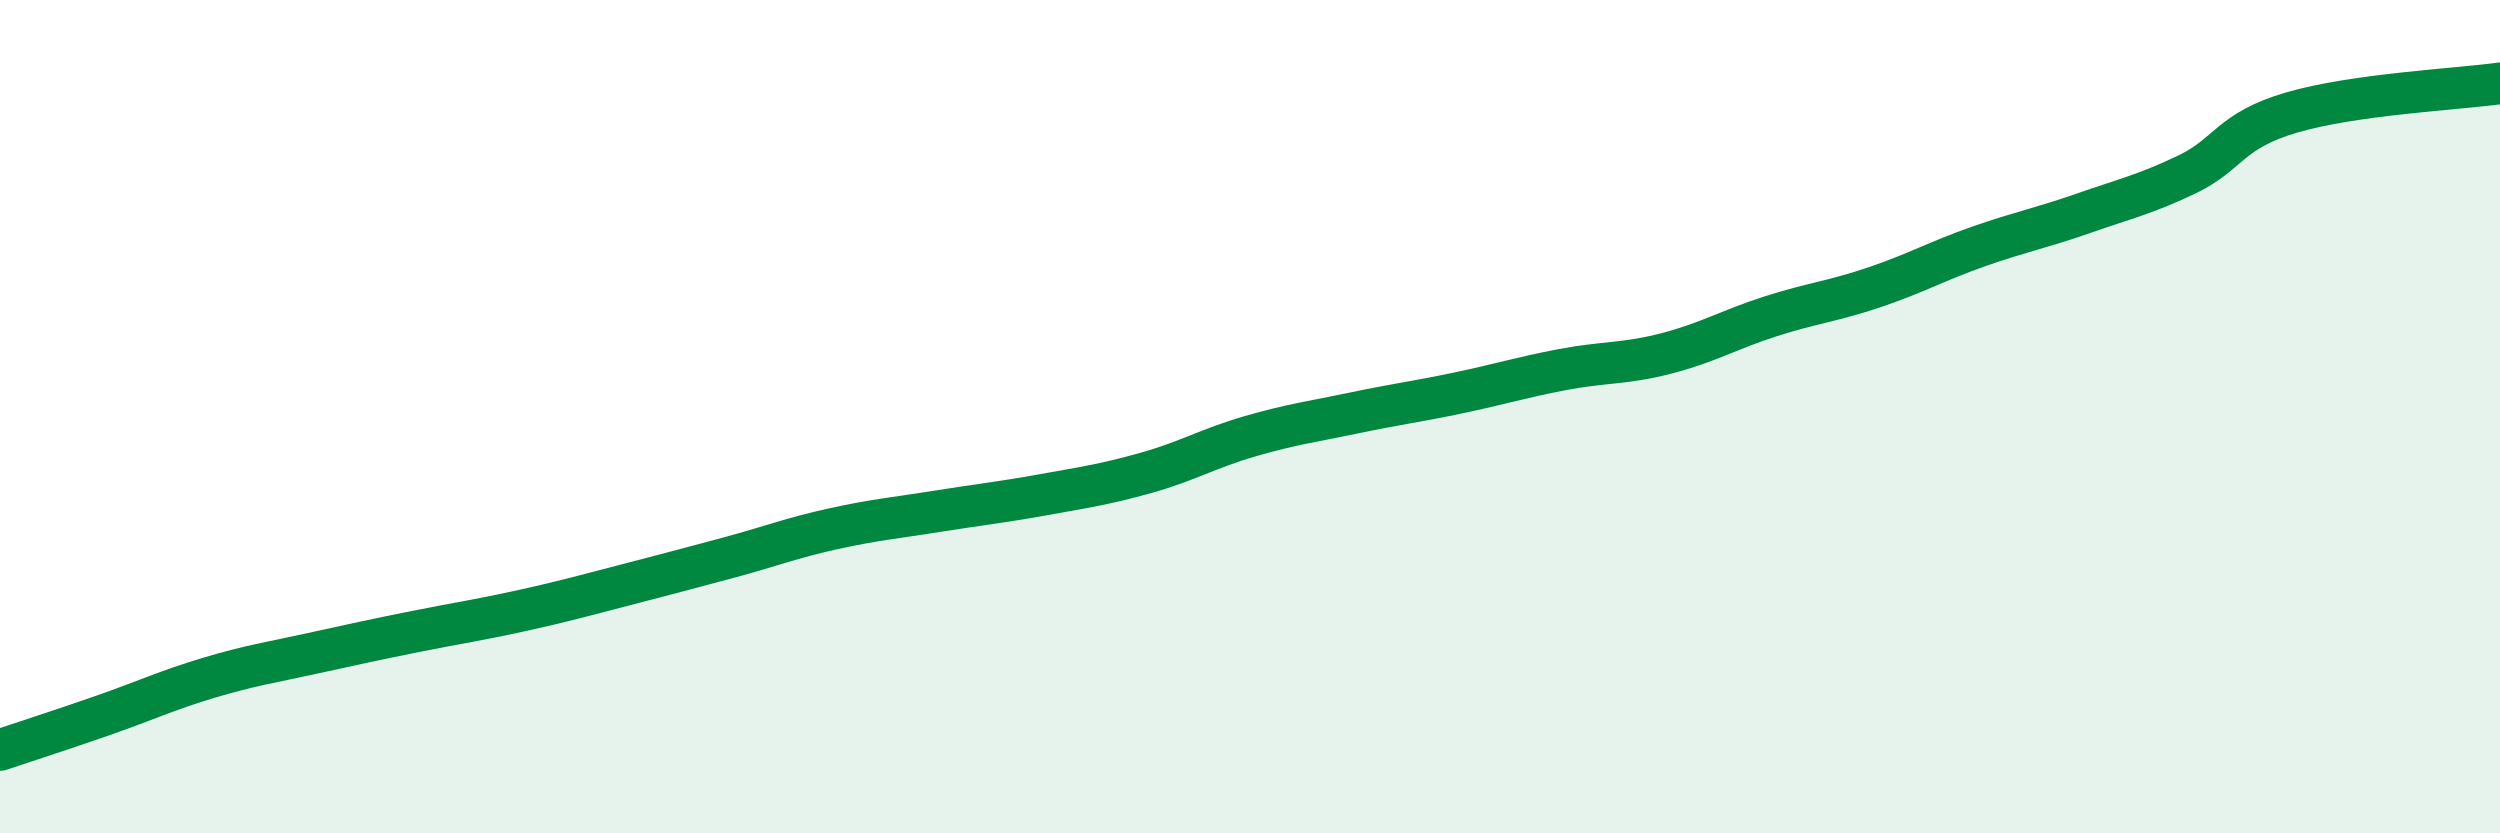 
    <svg width="60" height="20" viewBox="0 0 60 20" xmlns="http://www.w3.org/2000/svg">
      <path
        d="M 0,18 C 0.5,17.83 1.5,17.51 2.5,17.16 C 3.5,16.81 4,16.57 5,16.27 C 6,15.97 6.5,15.9 7.5,15.68 C 8.5,15.46 9,15.35 10,15.15 C 11,14.95 11.5,14.88 12.5,14.66 C 13.5,14.44 14,14.3 15,14.04 C 16,13.78 16.5,13.65 17.5,13.38 C 18.5,13.11 19,12.91 20,12.69 C 21,12.47 21.5,12.43 22.5,12.27 C 23.5,12.11 24,12.06 25,11.88 C 26,11.7 26.5,11.63 27.5,11.35 C 28.5,11.07 29,10.76 30,10.47 C 31,10.18 31.5,10.12 32.5,9.91 C 33.5,9.7 34,9.64 35,9.43 C 36,9.22 36.5,9.06 37.5,8.87 C 38.5,8.68 39,8.74 40,8.48 C 41,8.22 41.5,7.91 42.5,7.59 C 43.5,7.27 44,7.23 45,6.89 C 46,6.55 46.5,6.26 47.5,5.91 C 48.5,5.56 49,5.47 50,5.12 C 51,4.77 51.5,4.66 52.5,4.18 C 53.5,3.7 53.5,3.14 55,2.7 C 56.5,2.26 59,2.14 60,2L60 20L0 20Z"
        fill="#008740"
        opacity="0.1"
        stroke-linecap="round"
        stroke-linejoin="round"
      />
      <path
        d="M 0,18 C 0.5,17.83 1.5,17.51 2.5,17.16 C 3.5,16.81 4,16.57 5,16.27 C 6,15.97 6.5,15.9 7.5,15.68 C 8.5,15.46 9,15.35 10,15.15 C 11,14.95 11.5,14.88 12.5,14.66 C 13.5,14.44 14,14.3 15,14.04 C 16,13.78 16.5,13.65 17.5,13.38 C 18.5,13.11 19,12.91 20,12.69 C 21,12.47 21.5,12.43 22.5,12.27 C 23.5,12.11 24,12.06 25,11.88 C 26,11.7 26.5,11.63 27.5,11.35 C 28.5,11.07 29,10.76 30,10.47 C 31,10.18 31.5,10.12 32.5,9.91 C 33.5,9.7 34,9.64 35,9.43 C 36,9.22 36.5,9.06 37.5,8.87 C 38.5,8.68 39,8.74 40,8.48 C 41,8.22 41.5,7.91 42.5,7.59 C 43.5,7.27 44,7.23 45,6.89 C 46,6.55 46.5,6.26 47.5,5.91 C 48.5,5.56 49,5.47 50,5.12 C 51,4.77 51.5,4.66 52.5,4.18 C 53.5,3.7 53.5,3.14 55,2.7 C 56.5,2.26 59,2.14 60,2"
        stroke="#008740"
        stroke-width="1"
        fill="none"
        stroke-linecap="round"
        stroke-linejoin="round"
      />
    </svg>
  